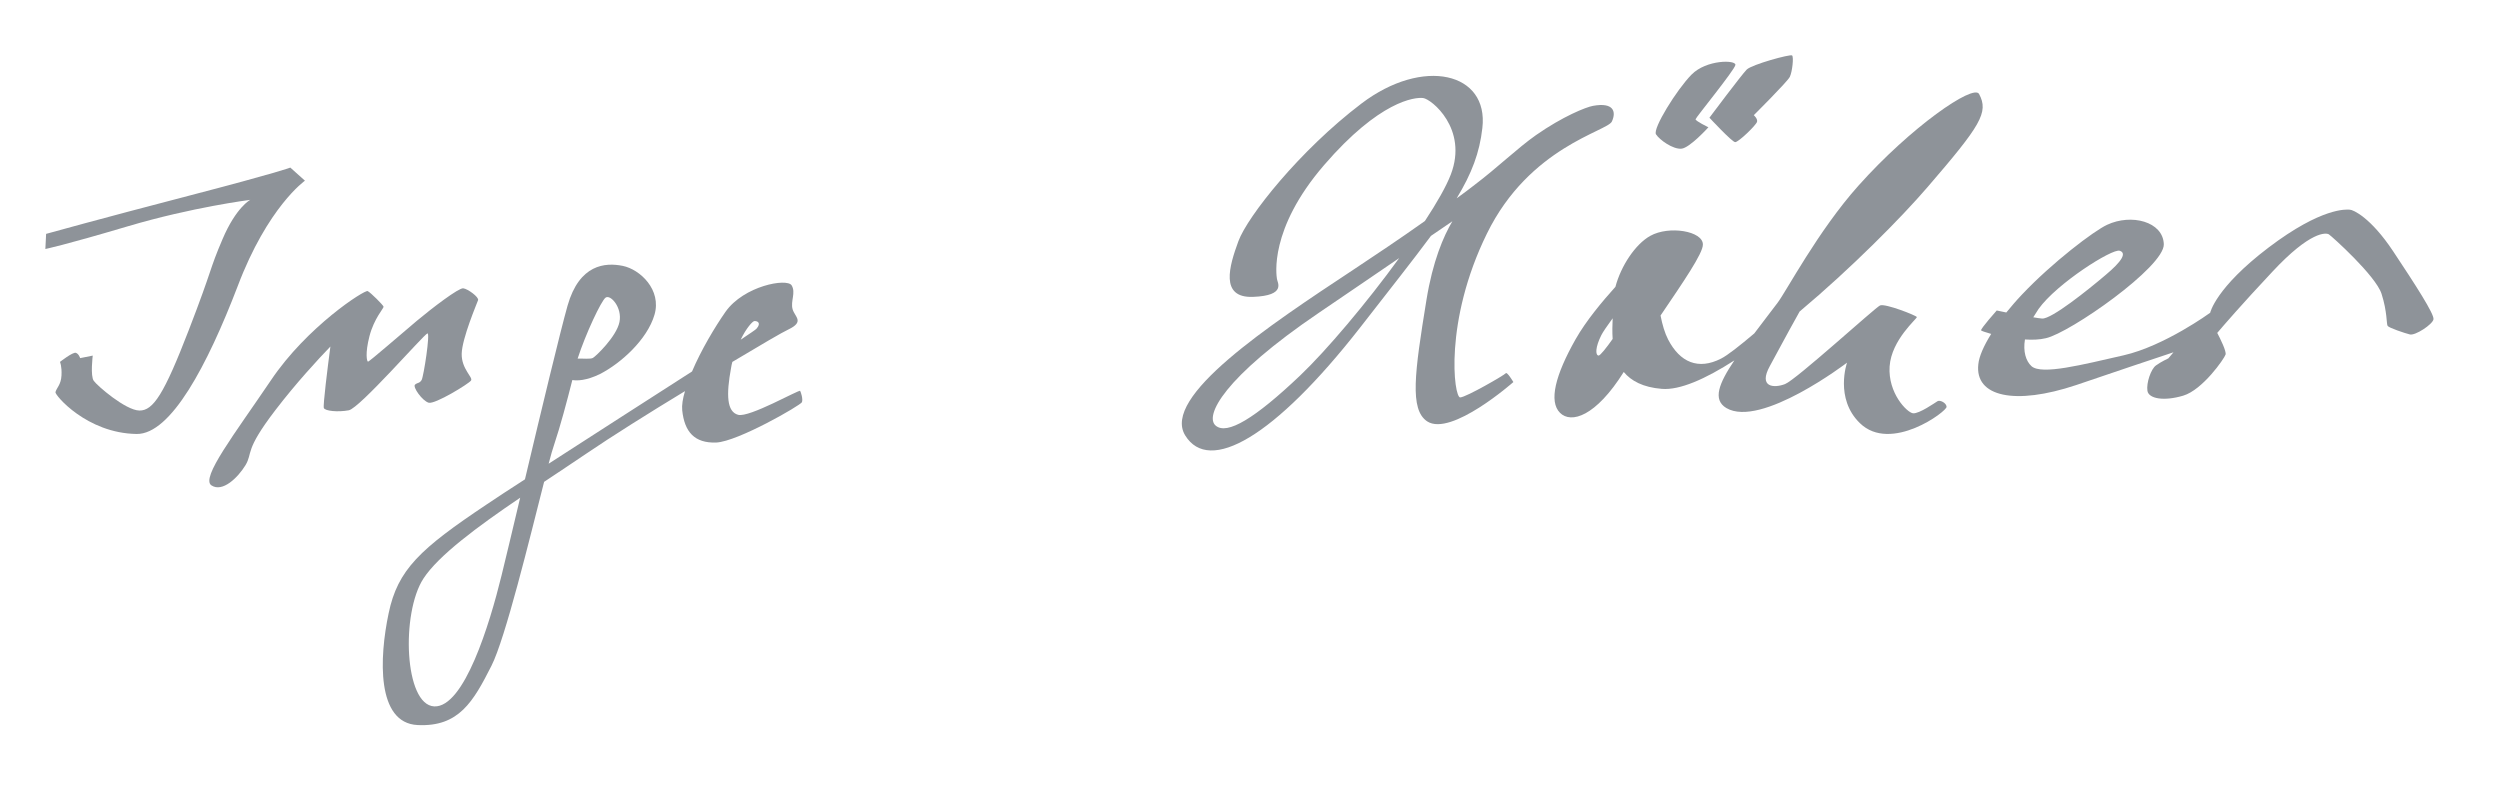 <?xml version="1.0" encoding="UTF-8"?> <svg xmlns="http://www.w3.org/2000/svg" xmlns:xlink="http://www.w3.org/1999/xlink" version="1.1" id="Ebene_1" x="0px" y="0px" viewBox="0 0 992 312.9" style="enable-background:new 0 0 992 312.9;" xml:space="preserve"> <style type="text/css"> .st0{fill:#8E9399;} </style> <g> <path class="st0" d="M121,71.7l-5.8-5.2c0,0-4.3,1.8-40.4,11.2S18.3,92.8,18.3,92.8l-0.3,6c0,0,7.1-1.4,32.7-9s48.6-10.5,48.6-10.5 s-5.6,2.9-11,15.6c-5.4,12.6-3.6,10.7-13.4,36.1s-14.1,32-19.6,31.9s-16.8-9.9-18.1-11.8c-1.4-1.9-0.4-10-0.4-10l-5,1 c0,0-0.5-1.7-1.7-2.1c-1.2-0.4-6.3,3.6-6.3,3.6s0.8,1.7,0.6,5.4c-0.2,3.7-1.9,4.8-2.4,6.6c-0.3,1.1,12.4,16.3,32.2,16.6 c13.6,0.2,28.1-27.3,40.1-58.6C106.2,82.1,121,71.7,121,71.7z"></path> <path class="st0" d="M169.6,132.3c1.2-0.4-1.5,17.1-2.3,18.5c-0.9,1.4-1.5,0.9-2.6,1.8s2.9,6.5,5.4,7.2c2.5,0.7,15.9-7.5,16.8-8.8 s-3.8-4.5-3.7-10.6s6.1-20.1,6.5-21.3s-4.1-4.5-5.9-4.7s-12.3,7.8-18.4,12.9c-6.1,5.1-18.9,16.3-19.4,16.2 c-0.4-0.1-1.2-3.1,0.6-10.1c1.8-7,5.7-11.1,5.6-11.7s-5.1-5.6-6.3-6.2c-1.2-0.6-24.1,14.1-38.4,35.4c-14.4,21.3-28,38.8-23.6,41.7 s10.5-3.1,13.5-8c3-5-0.6-5.6,11.9-21.9c8.2-10.7,16.8-20,21.8-25.2c-1.1,8.3-3,23.5-2.6,24.4c0.5,1.2,5.6,1.7,9.9,0.9 S168.3,132.6,169.6,132.3z"></path> <path class="st0" d="M292.9,164.6c-4.5-1.2-4.8-7.9-2.8-18.7c0.1-0.8,0.3-1.5,0.5-2.3c11.2-6.7,19.9-11.8,22.3-12.9 c6.4-3.1,2.5-4.9,1.6-8c-0.9-3.2,1.4-6.6-0.4-9.5c-1.9-2.9-18.9,0.2-26.2,10.5c-4.2,6-9.7,15.2-13.3,23.7 c-16.8,10.8-38.8,24.9-56.9,36.6c0.9-3.4,1.6-5.9,2.1-7.3c2.6-7.8,5.1-17.2,7.3-25.9c1.8,0.3,5.5,0.3,11-2.4 c8.2-4.2,18.7-13.6,21.6-23.5s-5.7-18-12.6-19.4c-6.9-1.4-17.2-0.7-21.9,15.8c-2.9,10.3-10.5,41.9-16.9,68.9 c-5.9,3.8-11.1,7.2-15.1,9.9c-26.5,17.7-35.4,25.9-39,43.3c-3.7,17.5-4.9,43.5,11.5,44.3c16.4,0.8,22.1-9.3,29.3-23.5 c5.5-10.8,15.2-50.6,20.9-73c5.7-3.8,11.3-7.5,16.6-11.1c10.3-7,25.1-16.3,39.3-24.9c-0.9,3-1.3,5.6-1.1,7.6 c0.9,8.6,4.9,13.1,13.5,12.8c8.6-0.4,33.5-14.8,34-16s-0.4-4-0.7-4.5C317.1,154.5,297.3,165.8,292.9,164.6z M240.3,118.1 c1.9-1.4,6.7,3.9,5.5,9.7c-1.2,5.8-9.4,13.6-10.5,14.2c-0.9,0.6-4.2,0.2-6.1,0.3C232.4,132.4,238.6,119.3,240.3,118.1z M199,228.4 c-4.7,19.2-14.8,52.4-26.7,51.9c-11.9-0.6-13.2-37-4.3-50.7c5.9-9.1,21.4-20.6,38.4-32.1C203.3,210.7,200.5,222.2,199,228.4z M299.3,127.4c1.2-0.1,2.9,0.7,0.9,3c-0.3,0.4-2.6,1.9-6.3,4.4C296.1,130.2,298.6,127.5,299.3,127.4z"></path> <path class="st0" d="M639.6,48.2c1.8-3.9,0.7-7.7-7.5-6.2c-2.8,0.5-12,4.2-22.6,11.6c-7.4,5.2-15.3,12.9-24.3,19.7 c-2.3,1.8-4.7,3.6-7.2,5.4c6-9.9,9.1-18.1,10.2-27.9c2.6-22.1-23.5-28.3-48-9.7S495,85.9,491.4,95.7s-7.5,22.6,5.8,22.1 c13.4-0.5,9.6-5.8,9.5-7.1c-0.2-1.3-3.3-19.7,18.7-45.2s36-27,39.3-26.6c3.3,0.4,17.9,12.2,11,30.3c-1.8,4.7-5.5,11.2-10.3,18.5 c-10,7.1-19.9,13.7-28.5,19.4c-33.6,22.2-76.1,50.4-66.6,65.7c9.5,15.4,35.3,0.8,69.3-42.7c11.9-15.3,21.1-26.9,28.2-36.5 c3-2,5.8-4,8.5-5.8c-3.5,5.9-7.8,15.8-10.3,31.3c-4.7,28.9-6.7,43.4,0.3,48.1c9.5,6.2,34.2-15.6,34.2-15.6s-2.5-4.2-3-3.5 c-0.5,0.7-15.7,9.5-18.1,9.6c-2.5,0.1-6.5-30.2,10.6-65C606.9,58.2,637.9,52.1,639.6,48.2z M515.9,149c-18,17.1-29,23.7-33.5,19.9 c-4.5-3.8,2.9-19,41.1-44.9c10.8-7.3,21.7-14.8,31.7-21.6C542.3,120.2,526.3,139.1,515.9,149z"></path> <path class="st0" d="M768.8,159.2c-1,0.6-7.2,5-9.7,4.8c-2.4-0.3-10-8-9.3-18.6c0.7-10.6,11-19,10.8-19.6s-12.6-5.5-14.6-4.6 s-33.3,29.5-37.7,31.2s-10.7,1.3-6-7.2c2-3.6,6.3-11.8,11.8-21.6c20.4-17.1,40.3-37.2,50.7-49.3c21.2-24.6,24.4-29.7,20.5-37 c-2.2-4.1-27.1,13.1-47.9,36.4c-16,17.9-28.7,42.1-32.1,46.5c-3.2,4.3-6.4,8.3-9.2,12.1c-5.8,4.9-10.6,8.7-13.2,10 c-9,4.6-16.3,1.5-21-7.6c-1.3-2.5-2.3-5.9-3-9.5c8.8-13,16.9-24.7,16.8-28.2c0-5.3-13.4-7.6-20.9-3.4c-5.9,3.3-11.6,11.9-13.8,20.2 c-5.2,5.8-11.6,13.4-15.8,20.8c-8.1,14.3-10.7,24.7-6.2,29.2c4.4,4.4,14.2,1.5,25.3-16.2c2.9,3.5,7.6,6.1,15.1,6.7 c7.1,0.6,17.3-3.9,28.8-11.3c-6.2,9.2-8.7,15.6-3.2,18.9c13.7,8.1,47.9-18,47.9-18s-5,14.2,5.1,24c12.3,12,34.7-4.8,34.4-6.5 C772.3,159.8,769.7,158.6,768.8,159.2z M634.3,141.1c-1.3-0.2-1.3-3.3,1.1-8.1c0.6-1.2,2.3-3.7,4.5-6.7c-0.1,2.6-0.2,5.4,0,8.2 C637.5,137.9,635,141.1,634.3,141.1z"></path> <path class="st0" d="M667.2,59c3.3-0.3,10.7-8.5,10.7-8.5s-5.2-2.5-5.1-3.2c0.2-0.8,15.4-19.4,15.8-21.5s-11.5-2.2-17.4,3.8 s-15.5,21.5-14.1,23.7C658.5,55.5,663.8,59.3,667.2,59z"></path> <path class="st0" d="M688.5,56.4c1.3,0.1,8.5-6.9,8.7-8.1c0.3-1.2-1.3-2.6-1.3-2.6s13.3-13.2,14.3-15.2c1-2.1,1.6-7.9,0.9-8.5 s-16,3.6-18,5.6c-2,2-14.8,19.1-14.8,19.1S687.2,56.3,688.5,56.4z"></path> <path class="st0" d="M949.6,99.7c-8.9-13.4-15.9-16.5-17.2-16.5c-1.3-0.1-11.1-1-32.2,15c-21.1,16-23.2,25.9-23.2,25.9 s-18.1,13.2-34.4,16.9c-16.3,3.7-32.5,7.9-36.5,4.3c-2.2-2-3.4-5.8-2.6-10.6c2.9,0.2,5.8,0.1,8.3-0.5c9.5-2.1,47.1-28.3,46.8-37.3 s-12.9-12.2-22.5-7.7c-5.2,2.4-21.7,14.9-33.8,27.7c-2.3,2.4-4.3,4.8-6.2,7.1c-2.2-0.5-3.8-0.8-3.8-0.8s-6.5,7.3-6.2,7.9 c0.1,0.2,1.6,0.7,4,1.4c-3,4.8-4.8,9-5.1,12c-1.5,13,14.6,16.4,38.8,8.3c15.9-5.4,30.7-10.4,38.9-13.1l0-0.1l0,0c0,0,0,0-0.1,0 l-2.2,2.6c0,0-3,1.4-4.9,2.8c-2,1.4-3.9,7-3.4,10.1s6.5,4.2,14.2,1.9c7.7-2.3,16.3-14.7,16.8-16.3c0.4-1.3-2.1-6.3-3.3-8.6 c0,0,0,0,0,0v0c0,0,0,0,0,0c2.3-2.7,9.6-11.2,21.9-24.3c15.1-16.2,21.3-15.5,22.4-14.8c1.1,0.7,18.6,16.4,20.9,23.6 c2.3,7.2,1.9,11.9,2.4,12.7c0.5,0.8,6.8,2.9,8.8,3.4c2.1,0.6,9.1-4,9.4-6C966,124.7,958.5,113.1,949.6,99.7z M808.9,122.6 c7.2-10.1,29.3-24.1,32.2-23.1c2.8,0.9,1,4.1-5.7,9.7c-6.7,5.7-21.4,17.5-25.1,17.2c-0.8-0.1-2-0.2-3.5-0.5 C807.4,124.9,808.1,123.8,808.9,122.6z"></path> </g> </svg> 